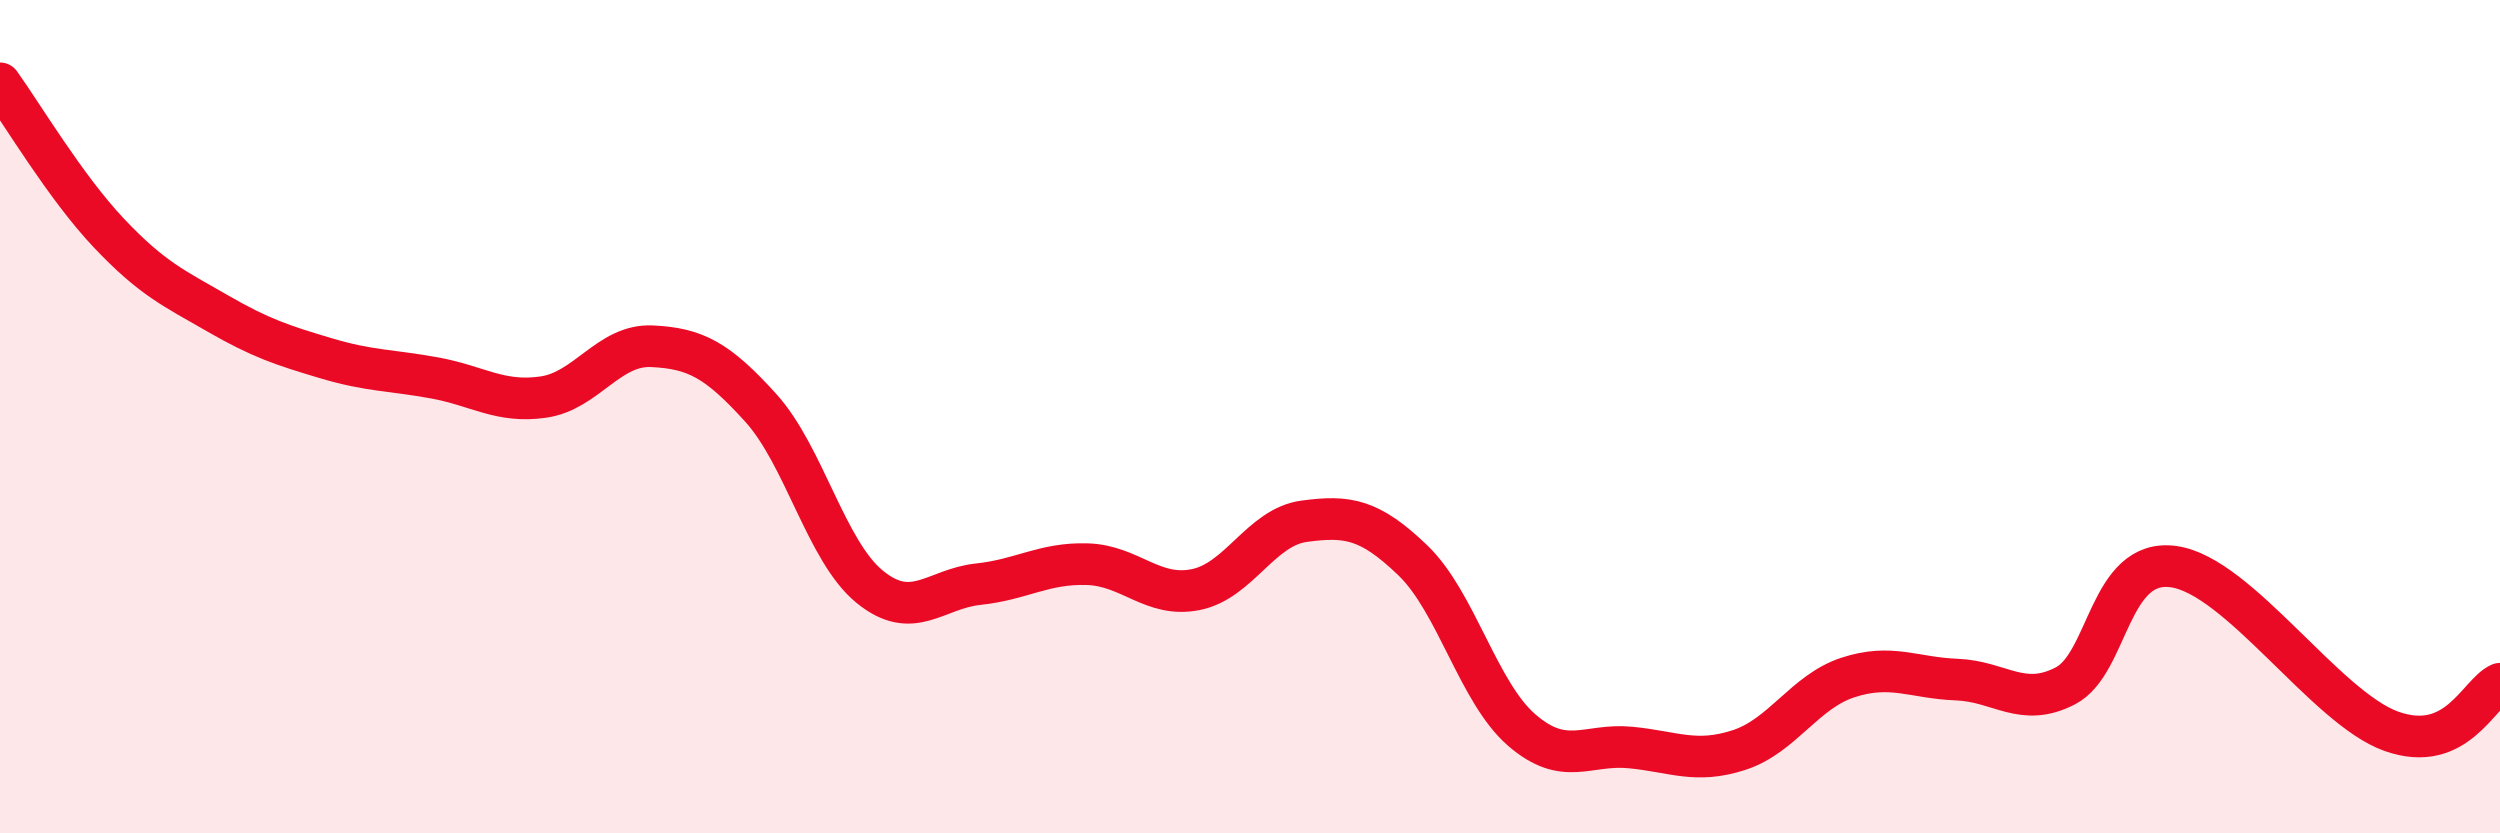 
    <svg width="60" height="20" viewBox="0 0 60 20" xmlns="http://www.w3.org/2000/svg">
      <path
        d="M 0,2 C 0.52,2.72 1.57,4.49 2.61,5.59 C 3.65,6.69 4.18,6.92 5.22,7.52 C 6.26,8.12 6.79,8.29 7.83,8.6 C 8.87,8.91 9.39,8.88 10.43,9.07 C 11.47,9.26 12,9.68 13.04,9.53 C 14.08,9.38 14.61,8.26 15.65,8.31 C 16.69,8.36 17.22,8.64 18.26,9.79 C 19.3,10.94 19.83,13.23 20.87,14.08 C 21.91,14.93 22.44,14.13 23.48,14.02 C 24.52,13.91 25.05,13.51 26.09,13.54 C 27.13,13.57 27.66,14.36 28.7,14.15 C 29.74,13.94 30.26,12.65 31.3,12.51 C 32.34,12.37 32.87,12.45 33.91,13.45 C 34.95,14.45 35.48,16.62 36.52,17.52 C 37.56,18.42 38.09,17.84 39.13,17.94 C 40.17,18.04 40.7,18.34 41.74,18 C 42.78,17.66 43.31,16.6 44.35,16.26 C 45.39,15.92 45.92,16.27 46.96,16.31 C 48,16.35 48.53,17 49.57,16.46 C 50.61,15.92 50.61,13.38 52.17,13.6 C 53.73,13.82 55.82,16.99 57.39,17.55 C 58.96,18.11 59.48,16.64 60,16.41L60 20L0 20Z"
        fill="#EB0A25"
        opacity="0.1"
        stroke-linecap="round"
        stroke-linejoin="round"
      />
      <path
        d="M 0,2 C 0.52,2.72 1.57,4.49 2.61,5.59 C 3.65,6.69 4.18,6.92 5.22,7.52 C 6.26,8.12 6.79,8.29 7.83,8.6 C 8.87,8.91 9.39,8.88 10.43,9.07 C 11.47,9.26 12,9.68 13.04,9.53 C 14.08,9.38 14.61,8.26 15.65,8.31 C 16.69,8.36 17.22,8.64 18.26,9.79 C 19.3,10.94 19.83,13.23 20.87,14.08 C 21.91,14.93 22.44,14.13 23.48,14.02 C 24.52,13.91 25.05,13.51 26.09,13.54 C 27.13,13.57 27.66,14.36 28.7,14.15 C 29.74,13.94 30.26,12.65 31.3,12.51 C 32.34,12.37 32.87,12.45 33.91,13.45 C 34.95,14.45 35.48,16.62 36.52,17.52 C 37.56,18.42 38.09,17.84 39.13,17.94 C 40.17,18.04 40.7,18.34 41.74,18 C 42.78,17.66 43.31,16.6 44.35,16.26 C 45.39,15.92 45.92,16.27 46.96,16.31 C 48,16.35 48.53,17 49.57,16.46 C 50.61,15.92 50.61,13.38 52.17,13.6 C 53.73,13.82 55.82,16.99 57.39,17.55 C 58.96,18.11 59.48,16.64 60,16.41"
        stroke="#EB0A25"
        stroke-width="1"
        fill="none"
        stroke-linecap="round"
        stroke-linejoin="round"
      />
    </svg>
  